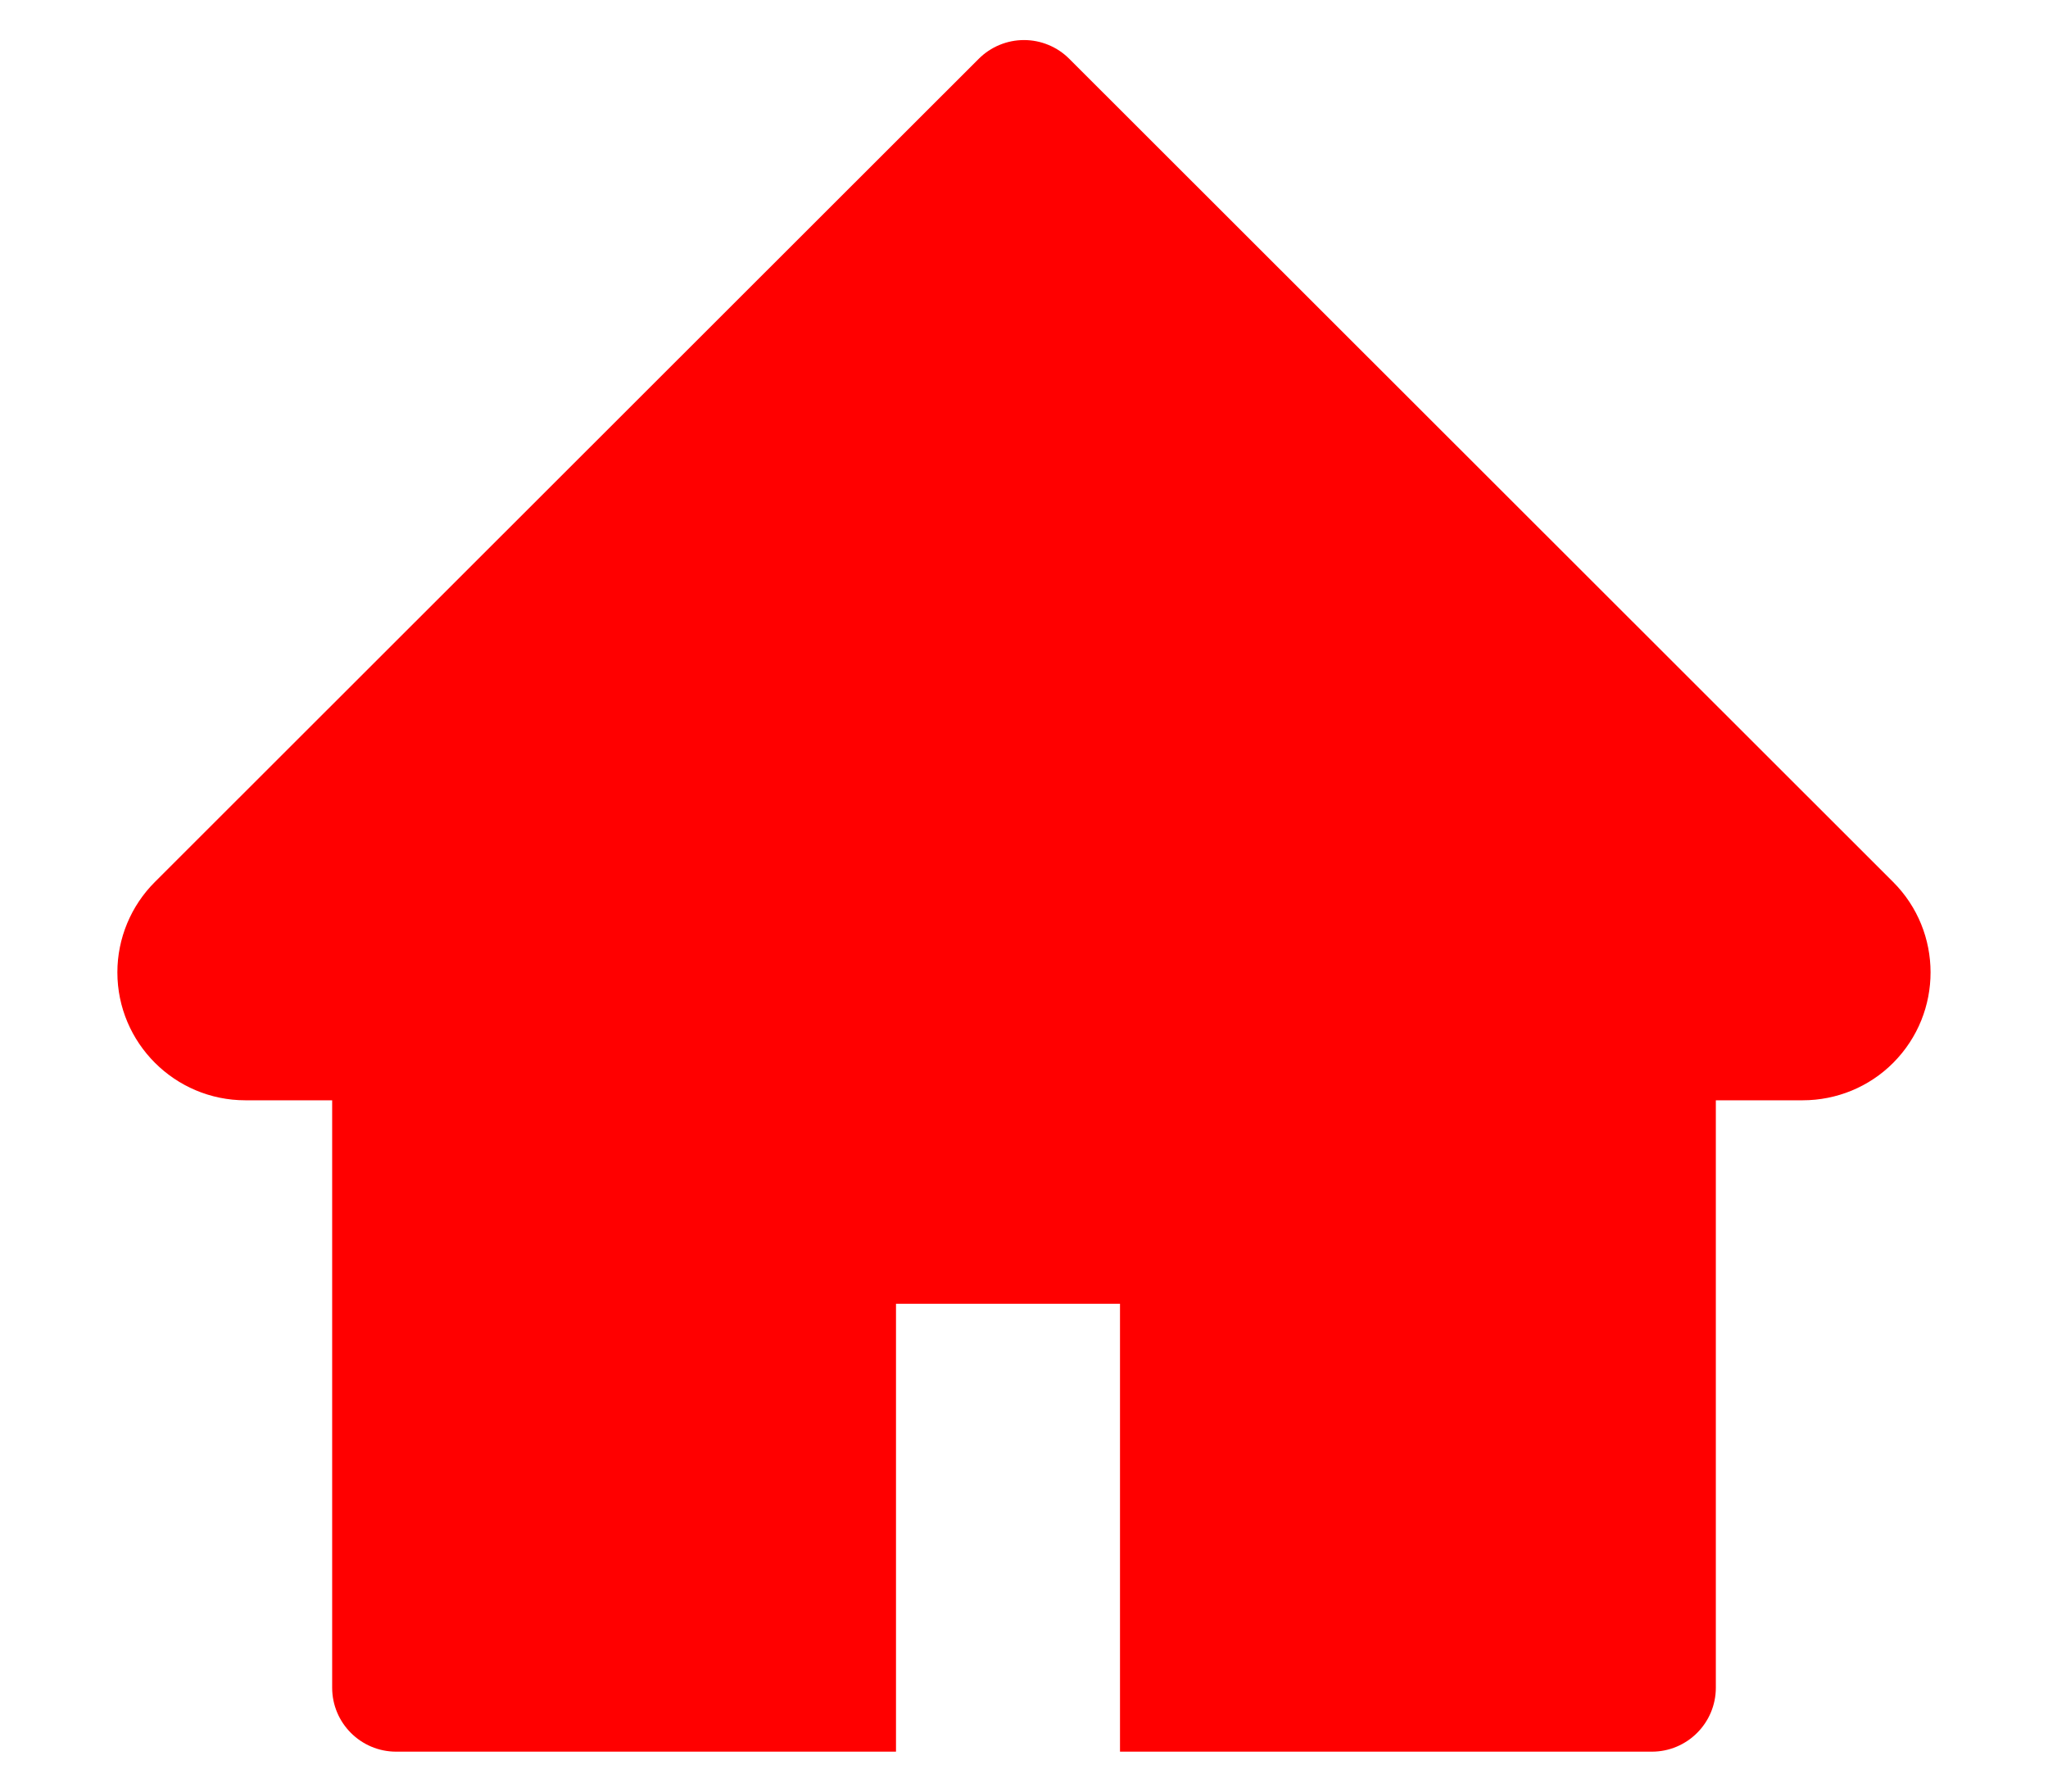 <svg width="16" height="14" viewBox="0 0 16 14" fill="none" xmlns="http://www.w3.org/2000/svg">
<path d="M14.789 6.891L8.353 0.459C8.307 0.413 8.252 0.376 8.191 0.351C8.131 0.326 8.066 0.313 8 0.313C7.934 0.313 7.869 0.326 7.809 0.351C7.748 0.376 7.693 0.413 7.647 0.459L1.211 6.891C1.023 7.078 0.917 7.333 0.917 7.598C0.917 8.15 1.366 8.598 1.917 8.598H2.595V13.188C2.595 13.464 2.819 13.688 3.095 13.688H7V10.188H8.75V13.688H12.905C13.181 13.688 13.405 13.464 13.405 13.188V8.598H14.083C14.348 8.598 14.603 8.494 14.791 8.305C15.18 7.914 15.18 7.281 14.789 6.891Z" fill="#FF0000"/>
</svg>
